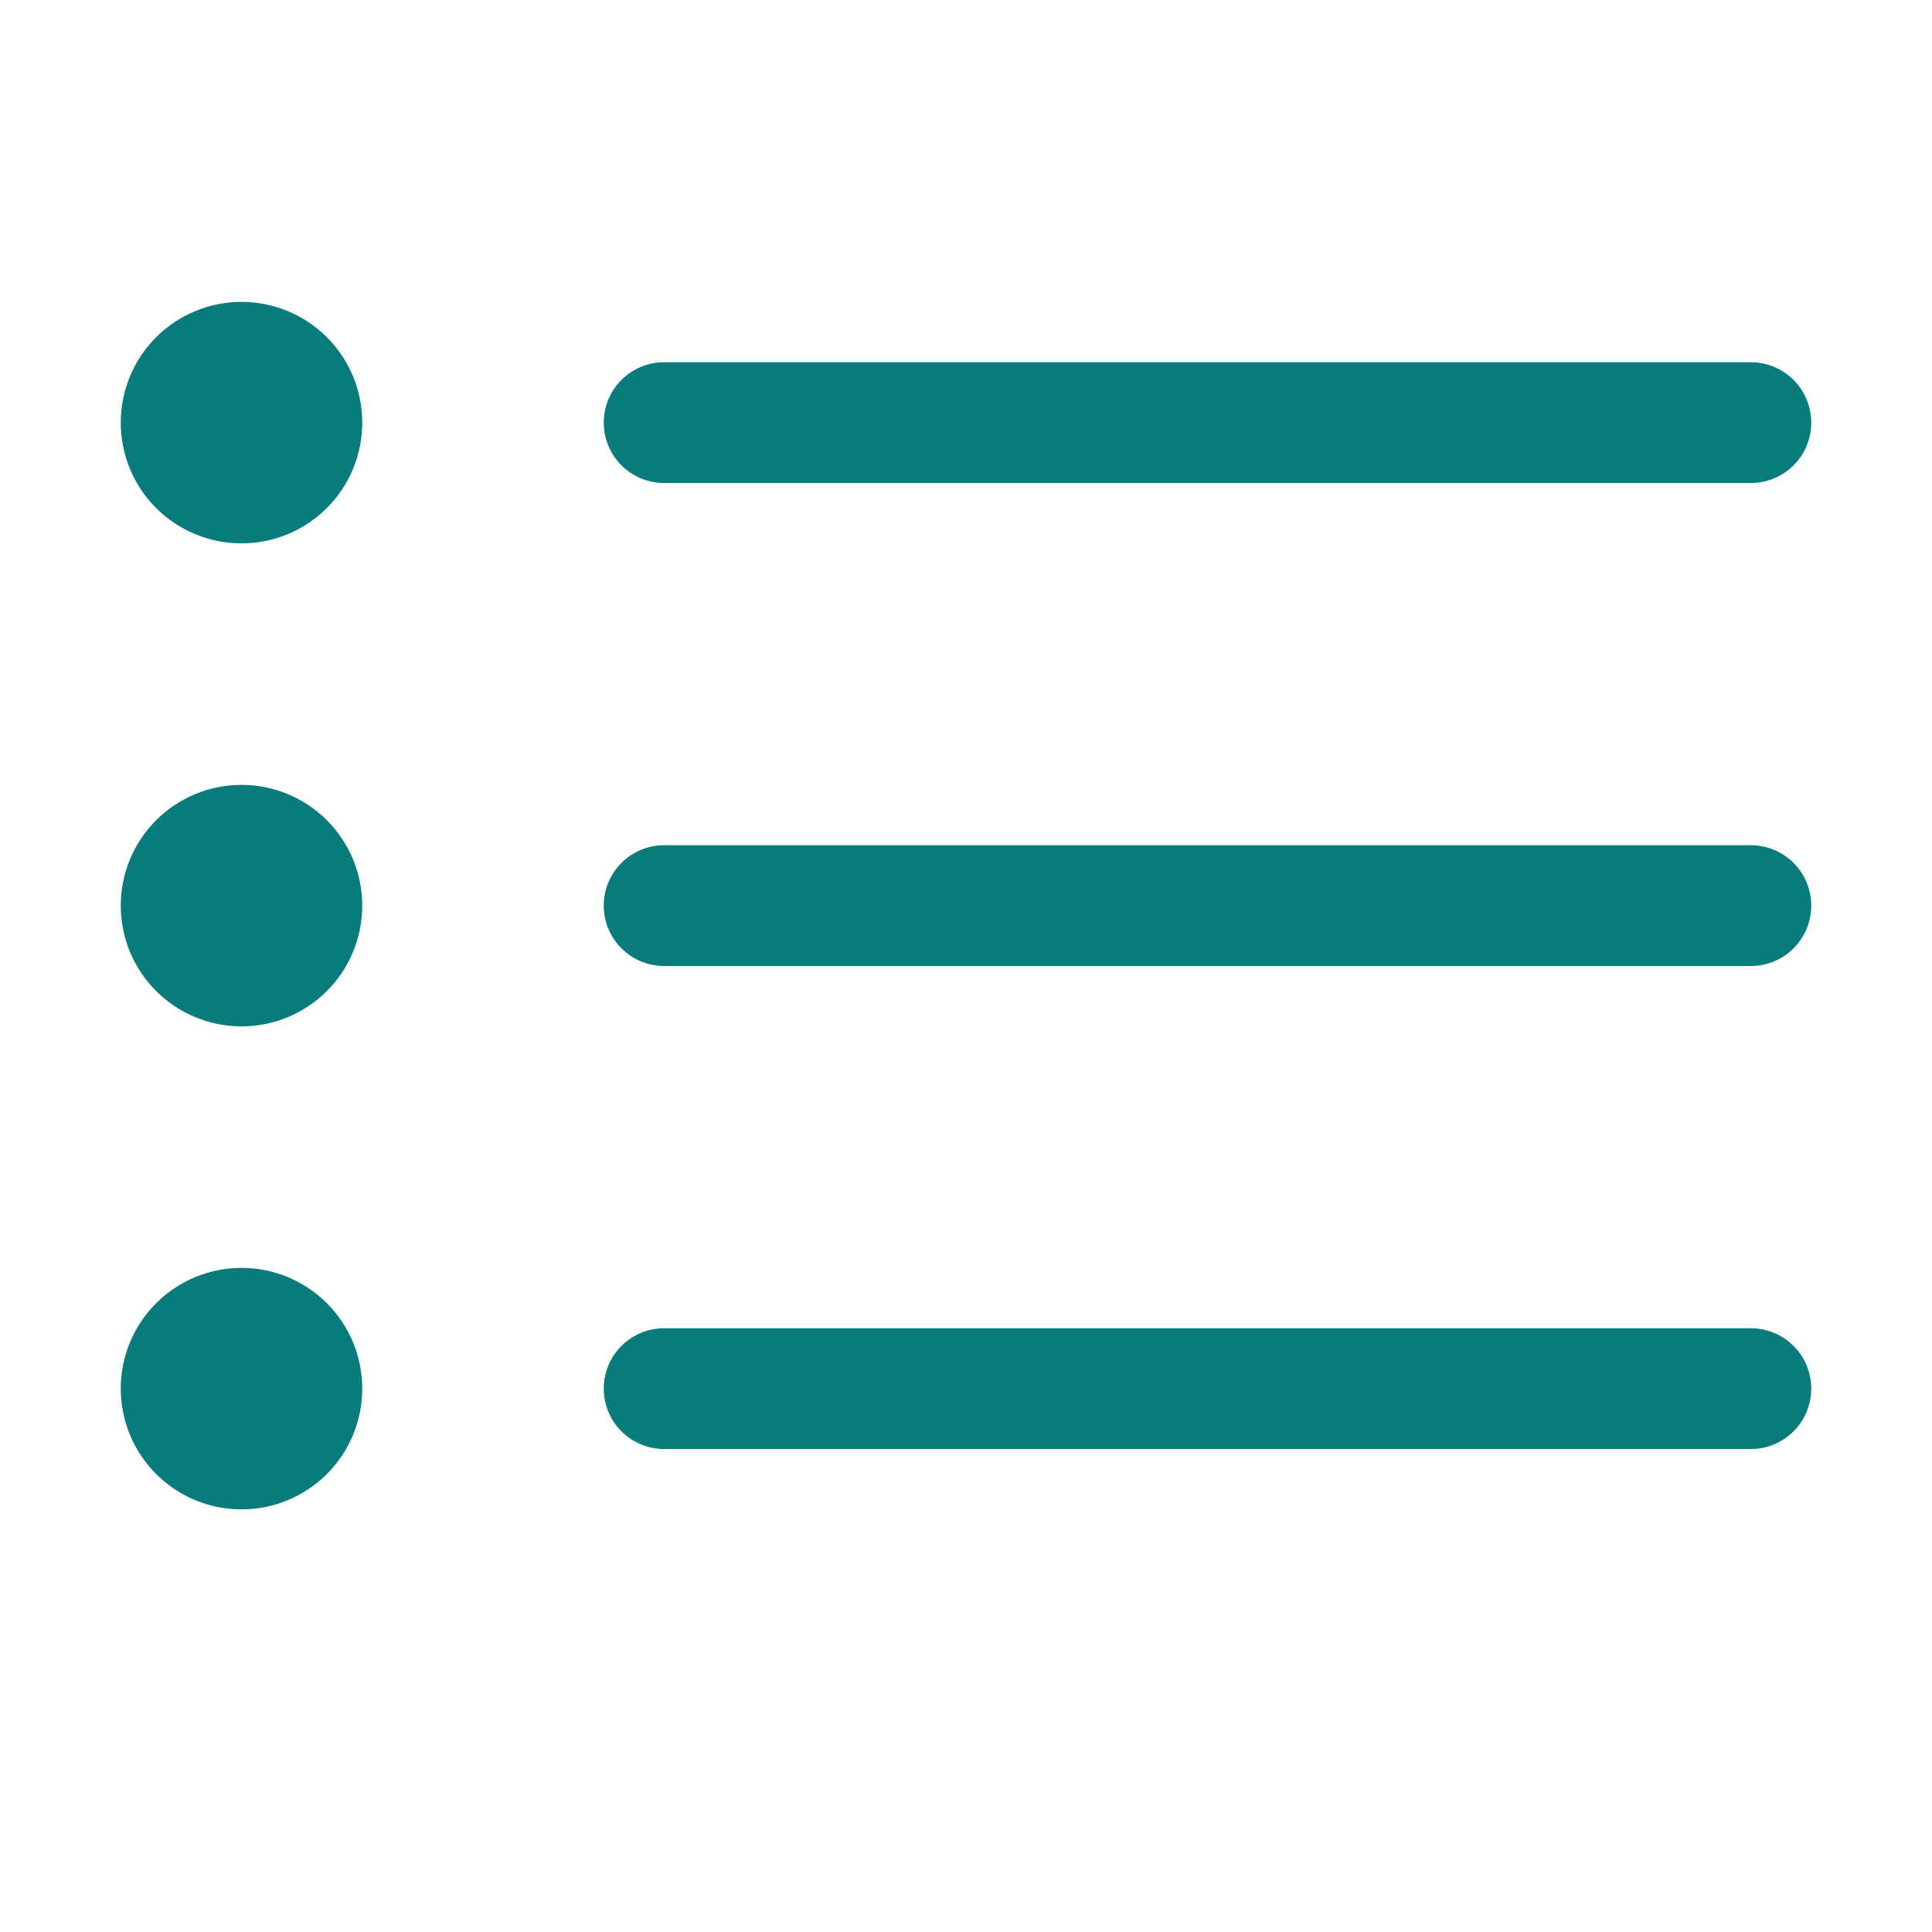 <svg width="75" height="75" viewBox="0 0 75 75" fill="none" xmlns="http://www.w3.org/2000/svg">
<g id="ListUl">
<path id="Vector" fill-rule="evenodd" clip-rule="evenodd" d="M23.438 53.906C23.438 53.285 23.684 52.688 24.124 52.249C24.564 51.809 25.16 51.562 25.781 51.562H67.969C68.59 51.562 69.186 51.809 69.626 52.249C70.066 52.688 70.312 53.285 70.312 53.906C70.312 54.528 70.066 55.124 69.626 55.563C69.186 56.003 68.59 56.25 67.969 56.25H25.781C25.16 56.25 24.564 56.003 24.124 55.563C23.684 55.124 23.438 54.528 23.438 53.906ZM23.438 35.156C23.438 34.535 23.684 33.938 24.124 33.499C24.564 33.059 25.16 32.812 25.781 32.812H67.969C68.59 32.812 69.186 33.059 69.626 33.499C70.066 33.938 70.312 34.535 70.312 35.156C70.312 35.778 70.066 36.374 69.626 36.813C69.186 37.253 68.59 37.5 67.969 37.5H25.781C25.16 37.5 24.564 37.253 24.124 36.813C23.684 36.374 23.438 35.778 23.438 35.156ZM23.438 16.406C23.438 15.785 23.684 15.188 24.124 14.749C24.564 14.309 25.16 14.062 25.781 14.062H67.969C68.59 14.062 69.186 14.309 69.626 14.749C70.066 15.188 70.312 15.785 70.312 16.406C70.312 17.028 70.066 17.624 69.626 18.064C69.186 18.503 68.59 18.75 67.969 18.75H25.781C25.16 18.75 24.564 18.503 24.124 18.064C23.684 17.624 23.438 17.028 23.438 16.406ZM9.375 21.094C10.618 21.094 11.81 20.6 12.69 19.721C13.569 18.842 14.062 17.649 14.062 16.406C14.062 15.163 13.569 13.971 12.69 13.092C11.81 12.213 10.618 11.719 9.375 11.719C8.132 11.719 6.94 12.213 6.06 13.092C5.181 13.971 4.688 15.163 4.688 16.406C4.688 17.649 5.181 18.842 6.06 19.721C6.94 20.6 8.132 21.094 9.375 21.094ZM9.375 39.844C10.618 39.844 11.81 39.35 12.69 38.471C13.569 37.592 14.062 36.4 14.062 35.156C14.062 33.913 13.569 32.721 12.69 31.842C11.81 30.963 10.618 30.469 9.375 30.469C8.132 30.469 6.94 30.963 6.06 31.842C5.181 32.721 4.688 33.913 4.688 35.156C4.688 36.4 5.181 37.592 6.06 38.471C6.94 39.35 8.132 39.844 9.375 39.844ZM9.375 58.594C10.618 58.594 11.81 58.1 12.69 57.221C13.569 56.342 14.062 55.15 14.062 53.906C14.062 52.663 13.569 51.471 12.69 50.592C11.81 49.713 10.618 49.219 9.375 49.219C8.132 49.219 6.94 49.713 6.06 50.592C5.181 51.471 4.688 52.663 4.688 53.906C4.688 55.15 5.181 56.342 6.06 57.221C6.94 58.1 8.132 58.594 9.375 58.594Z" fill="#087C7D"/>
</g>
</svg>
